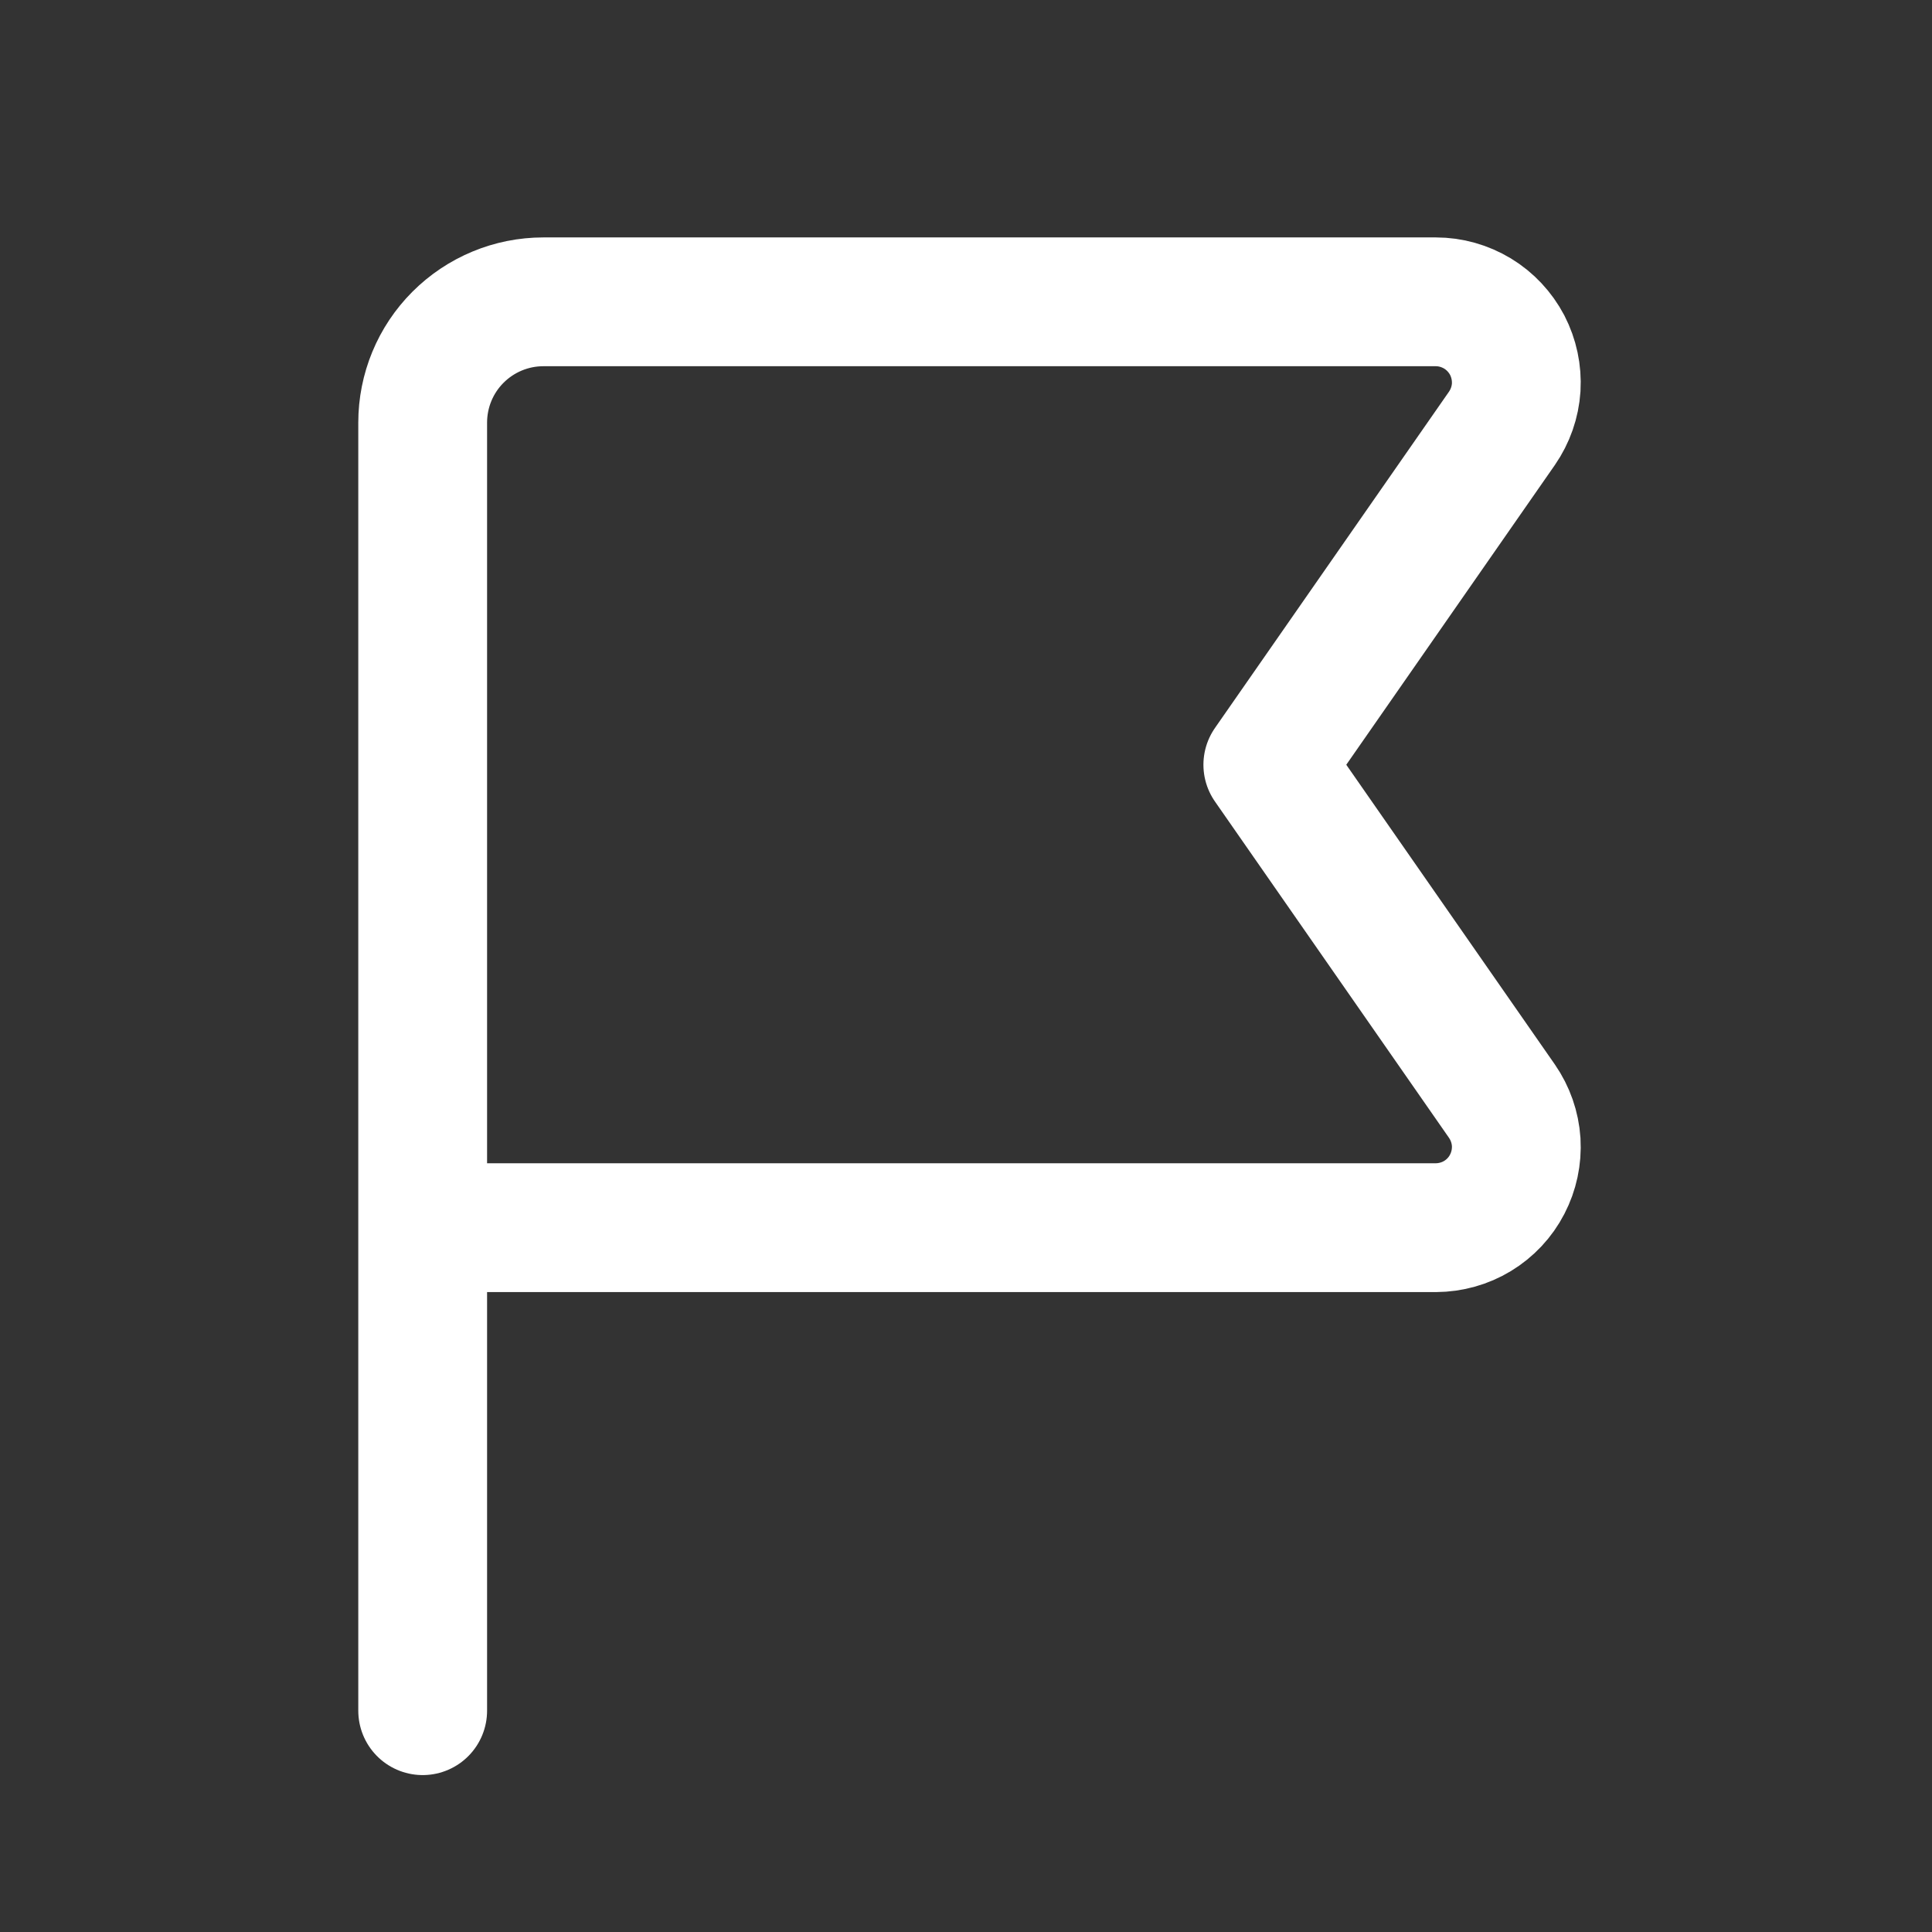<svg width="18" height="18" viewBox="0 0 18 18" fill="none" xmlns="http://www.w3.org/2000/svg">
<rect x="0" y="0" width="18" height="18" fill="#333333" stroke="none"/>
<path d="M3.938 15.938V11.438M3.938 11.438V3.938C3.938 3.639 4.056 3.353 4.267 3.142C4.478 2.931 4.764 2.812 5.062 2.812H13.377C13.514 2.812 13.648 2.85 13.766 2.921C13.883 2.992 13.978 3.094 14.042 3.215C14.105 3.337 14.134 3.473 14.126 3.61C14.117 3.747 14.071 3.878 13.993 3.991L11.812 7.125L13.993 10.259C14.071 10.372 14.117 10.503 14.126 10.64C14.134 10.777 14.105 10.913 14.042 11.034C13.979 11.156 13.883 11.258 13.766 11.329C13.649 11.4 13.515 11.437 13.378 11.438H3.938Z" stroke="white" stroke-width="1.2" stroke-linecap="round" stroke-linejoin="round"/>
</svg>
